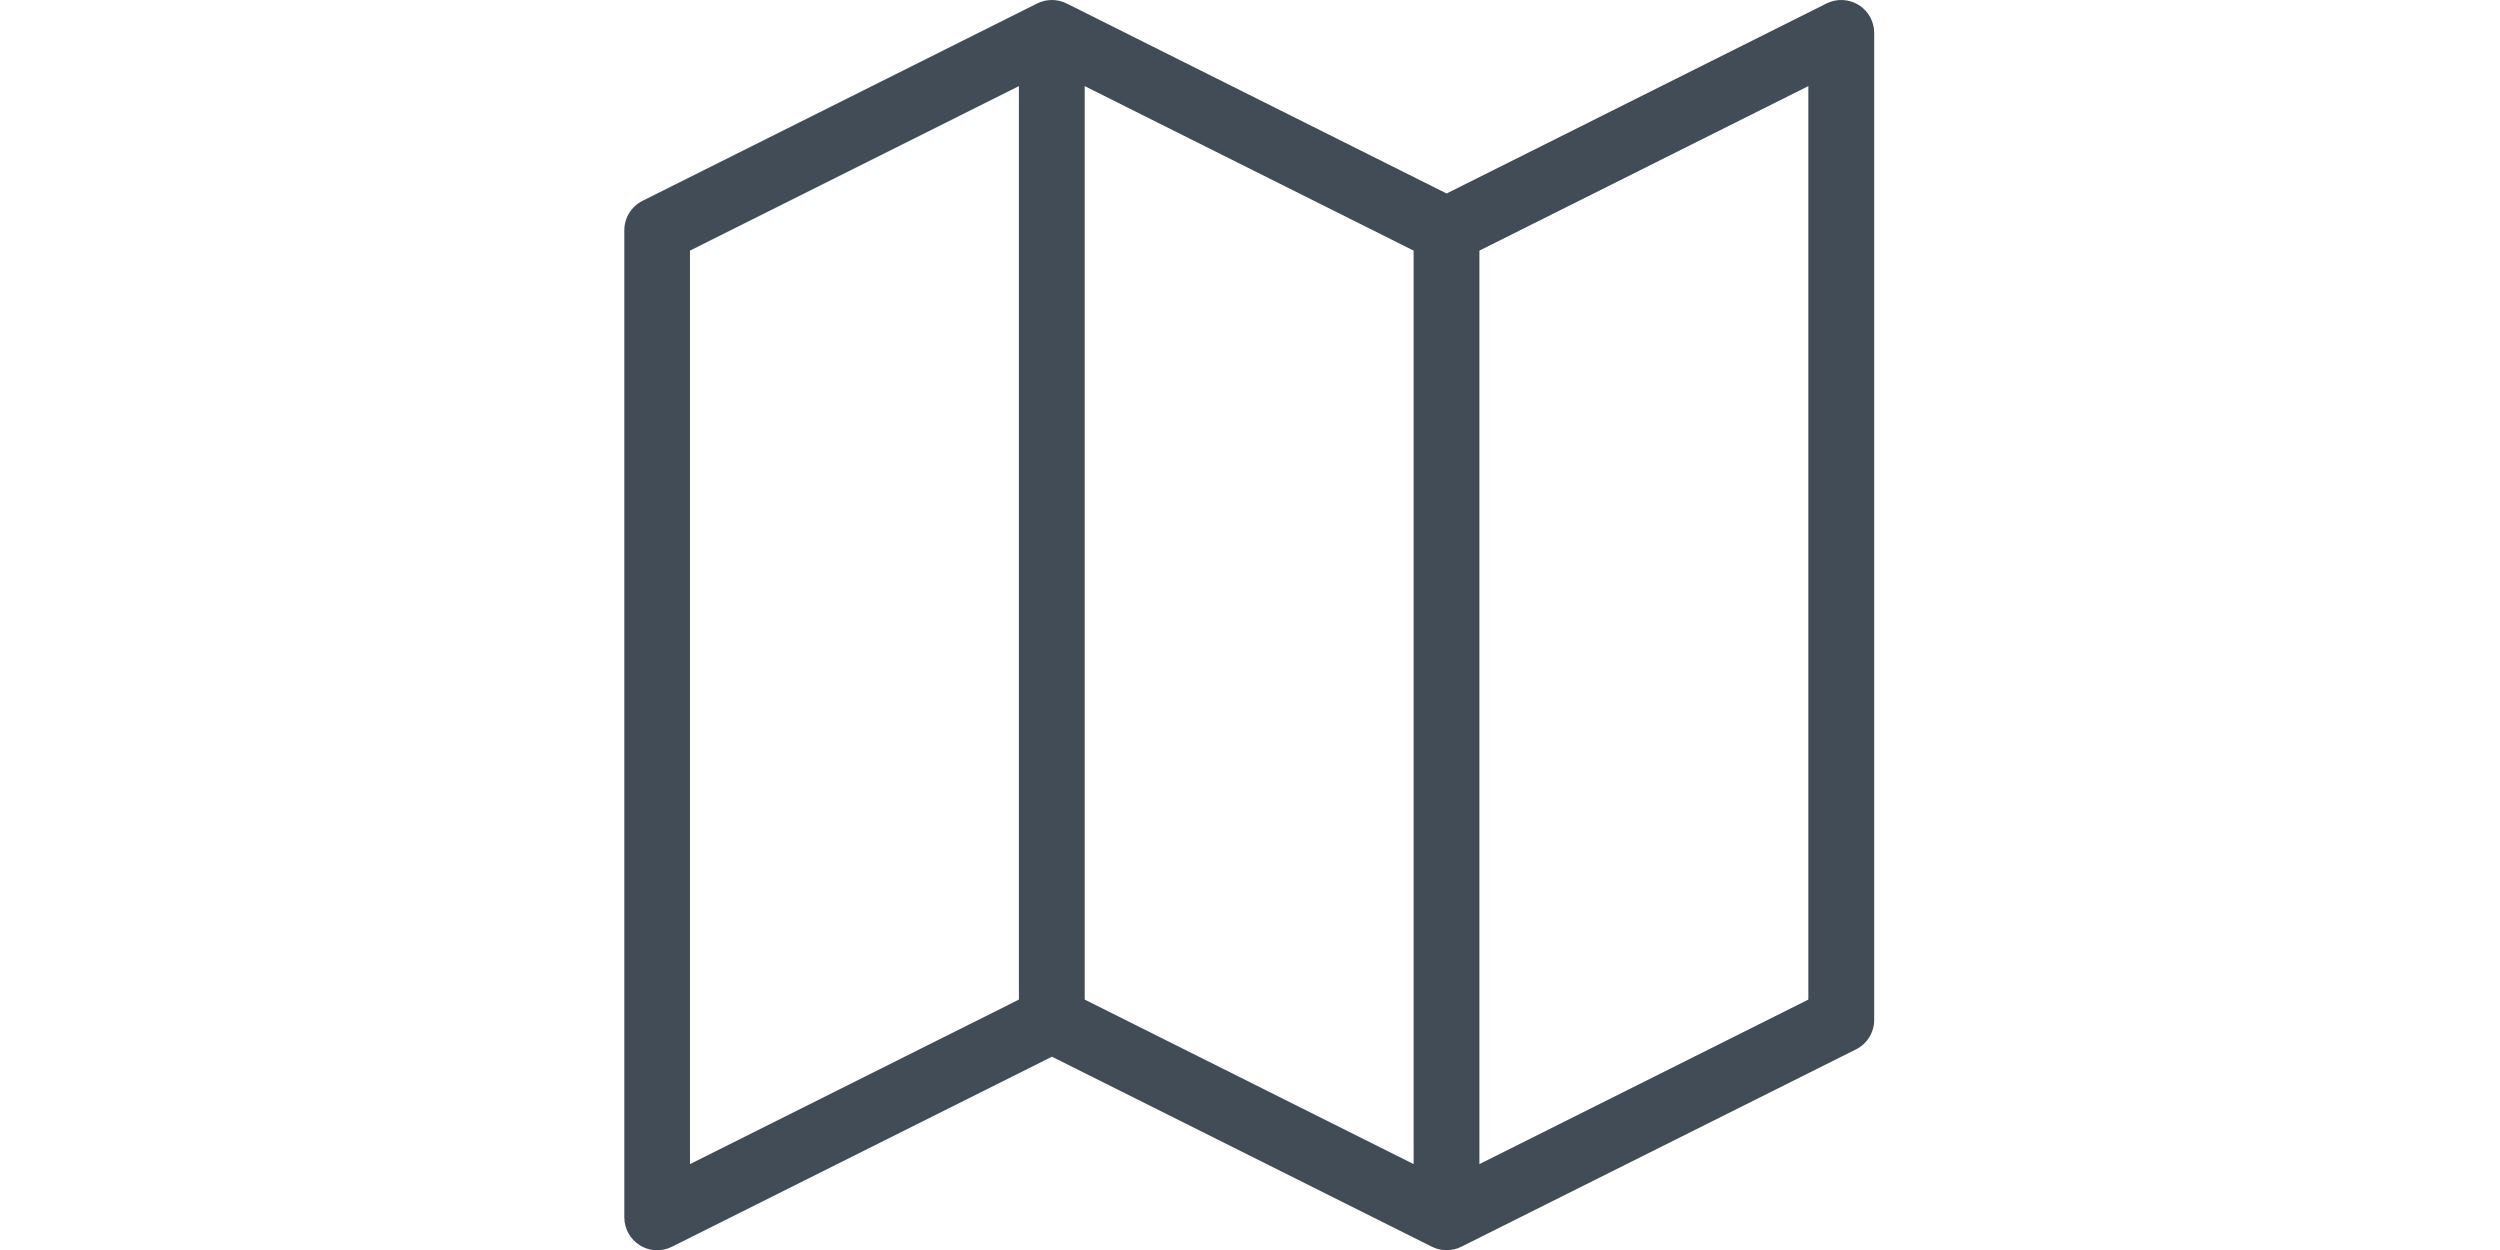 <?xml version="1.0" encoding="UTF-8" standalone="no"?>
<!DOCTYPE svg PUBLIC "-//W3C//DTD SVG 1.1//EN" "http://www.w3.org/Graphics/SVG/1.1/DTD/svg11.dtd">
<svg xmlns="http://www.w3.org/2000/svg" xmlns:xlink="http://www.w3.org/1999/xlink" xmlns:serif="http://www.serif.com/" width="128px" height="64px" version="1.1" xml:space="preserve" style="fill-rule:evenodd;clip-rule:evenodd;stroke-linejoin:round;stroke-miterlimit:2;"><g transform="matrix(1,0,0,1,-266,0)"><g id="icon00-print" transform="matrix(0.504,0,0,0.252,265.983,8.88178e-16)"><rect x="0" y="0" width="254" height="254" style="fill:none;"/><g transform="matrix(1.984,0,0,3.969,1.13687e-13,0)"><path d="M95.181,0.251C94.685,-0.056 94.066,-0.083 93.543,0.177L74.087,9.905L54.63,0.177C54.155,-0.059 53.6,-0.059 53.125,0.177L32.914,10.282C32.344,10.569 31.984,11.151 31.984,11.788L31.984,62.316C31.984,62.898 32.287,63.441 32.782,63.747C33.052,63.916 33.358,64 33.668,64C33.924,64 34.184,63.939 34.423,63.821L53.879,54.093L73.336,63.821C73.811,64.057 74.37,64.057 74.841,63.821L95.053,53.716C95.622,53.43 95.982,52.847 95.982,52.21L95.982,1.683C95.982,1.1 95.679,0.557 95.184,0.251L95.181,0.251ZM52.188,51.169L35.346,59.591L35.346,12.829L52.188,4.408L52.188,51.169ZM55.557,4.408L72.399,12.829L72.399,59.591L55.557,51.169L55.557,4.408ZM92.61,51.169L75.768,59.591L75.768,12.829L92.61,4.408L92.61,51.169Z" style="fill:rgb(65,76,87);fill-rule:nonzero;"/></g></g></g></svg>
